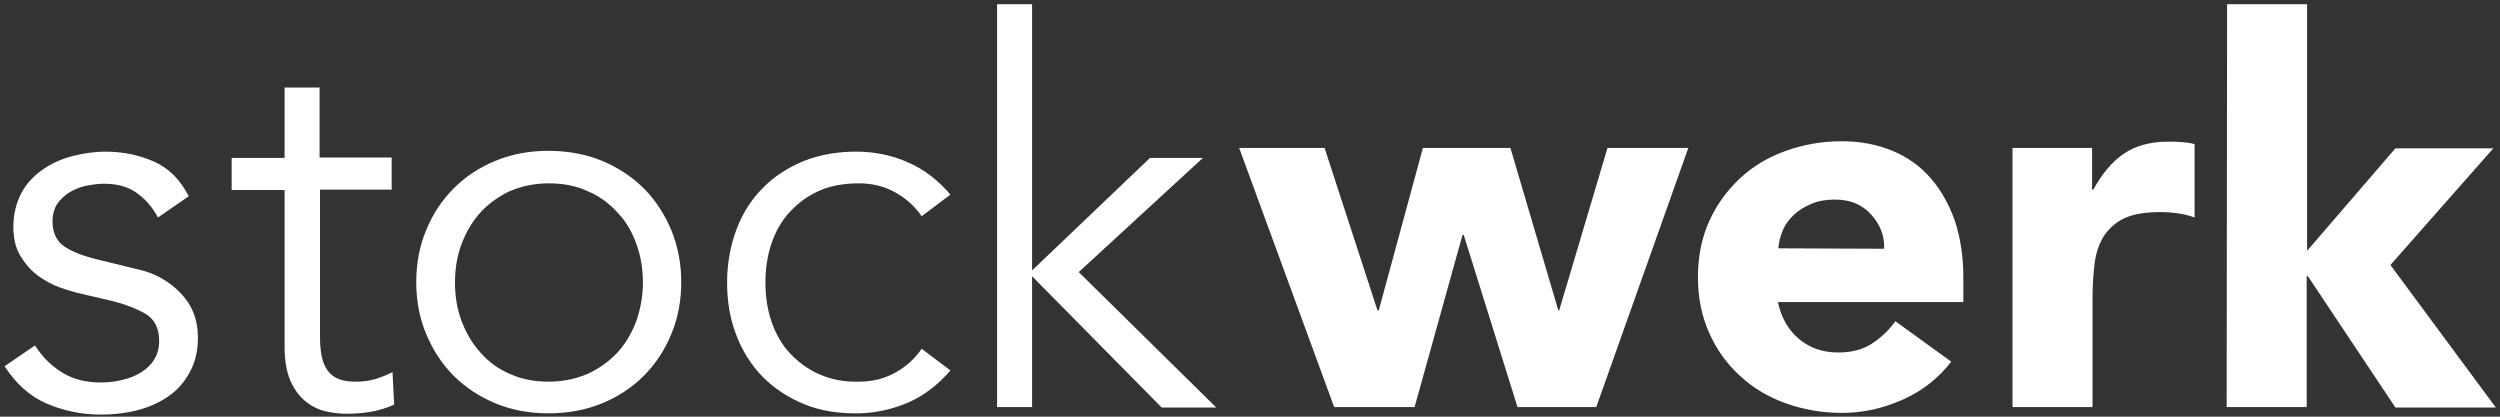 <?xml version="1.0" encoding="utf-8"?>
<!-- Generator: Adobe Illustrator 26.2.0, SVG Export Plug-In . SVG Version: 6.00 Build 0)  -->
<svg version="1.1" id="Ebene_1" xmlns="http://www.w3.org/2000/svg" xmlns:xlink="http://www.w3.org/1999/xlink" x="0px" y="0px"
	 width="600px" height="100px" viewBox="0 0 600 100" style="enable-background:new 0 0 600 100;" xml:space="preserve">
<rect x="0" y="0" width="600" height="100" fill="#333333" stroke="none"/>
<style type="text/css">
	.st0{fill:#FFFFFF;}
</style>
<g>
	<g>
		<path class="st0" d="M534.4,97.7h19.2V66.3h0.3l21,31.5H599l-25.3-34.2l24.7-28h-23.5l-21.2,24.6V1h-19.2L534.4,97.7L534.4,97.7z
			 M483,97.7h19.2v-26c0-3.1,0.2-5.9,0.5-8.4c0.3-2.6,1.1-4.8,2.2-6.6c1.2-1.8,2.8-3.3,4.9-4.3s5-1.5,8.7-1.5c1.4,0,2.8,0.1,4.2,0.3
			c1.3,0.2,2.7,0.5,4,1V34.6c-0.9-0.3-2-0.4-3.1-0.5s-2.2-0.1-3.3-0.1c-4.3,0-7.8,1-10.6,2.9c-2.8,1.9-5.2,4.8-7.3,8.6h-0.3v-10H483
			V97.7z M426.8,59.6c0.1-1.5,0.5-3,1.1-4.4s1.5-2.6,2.7-3.7c1.2-1.1,2.5-1.9,4.2-2.6c1.6-0.7,3.5-1,5.6-1c3.5,0,6.4,1.1,8.6,3.5
			s3.3,5.1,3.2,8.3L426.8,59.6L426.8,59.6z M454.9,77.1c-1.6,2.2-3.5,4-5.7,5.4s-4.8,2.1-8,2.1c-3.8,0-6.9-1.1-9.5-3.3
			c-2.6-2.2-4.2-5.1-5-8.8h44.5v-6c0-4.9-0.7-9.4-2-13.4c-1.4-4-3.3-7.4-5.8-10.3c-2.5-2.9-5.6-5.1-9.2-6.6s-7.7-2.3-12.1-2.3
			c-4.8,0-9.3,0.8-13.5,2.3s-7.9,3.7-11,6.6c-3.1,2.9-5.6,6.3-7.4,10.3s-2.7,8.5-2.7,13.4s0.9,9.4,2.7,13.4c1.8,4,4.2,7.4,7.4,10.3
			c3.1,2.9,6.8,5.1,11,6.6s8.7,2.3,13.5,2.3c5,0,9.9-1.1,14.6-3.2s8.6-5.2,11.6-9.1L454.9,77.1z M320.2,97.7h19.3L351,56.4h0.3
			l12.9,41.3h18.9l22.1-62.2h-19.4l-11.6,39H374l-11.5-39h-21l-10.6,39h-0.3l-12.7-39h-20.5L320.2,97.7z M247.7,1h-8.4v96.7h8.4
			V66.3l31.1,31.5h13.1l-33-32.5l29.8-27.4H276l-28.3,27V1L247.7,1z M228.1,46.7c-3-3.5-6.4-6.1-10.1-7.7c-3.8-1.7-7.7-2.5-11.8-2.6
			c-4.9-0.1-9.3,0.7-13.2,2.2c-3.9,1.6-7.3,3.8-10,6.6c-2.8,2.8-4.9,6.2-6.3,10s-2.2,8.1-2.2,12.6s0.7,8.7,2.2,12.6s3.6,7.2,6.3,10
			c2.8,2.8,6.1,5,10,6.6s8.3,2.3,13.2,2.2c4.1-0.1,8-1,11.8-2.6c3.8-1.7,7.1-4.2,10.1-7.7l-6.9-5.2c-1.5,2.2-3.5,4.1-6.1,5.6
			s-5.6,2.3-8.9,2.3c-3.5,0.1-6.6-0.5-9.4-1.7c-2.8-1.2-5.1-2.9-7.1-5s-3.5-4.7-4.5-7.6s-1.5-6.1-1.5-9.5s0.5-6.6,1.5-9.5
			s2.5-5.5,4.5-7.6s4.3-3.8,7.1-5s5.9-1.7,9.4-1.7c3.3,0,6.3,0.8,8.9,2.3c2.6,1.5,4.6,3.4,6.1,5.6L228.1,46.7z M161.1,55.2
			c-1.6-3.8-3.8-7.2-6.6-10s-6.2-5-10-6.6c-3.9-1.6-8.2-2.4-12.9-2.4c-4.6,0-8.8,0.8-12.7,2.4c-3.9,1.6-7.2,3.8-10,6.6
			s-5,6.1-6.6,10c-1.6,3.8-2.4,8-2.4,12.5s0.8,8.7,2.4,12.5s3.8,7.2,6.6,10c2.8,2.8,6.2,5,10,6.6c3.9,1.6,8.1,2.4,12.7,2.4
			c4.7,0,9-0.8,12.9-2.4s7.2-3.8,10-6.6c2.8-2.8,5-6.1,6.6-10c1.6-3.8,2.4-8,2.4-12.5C163.5,63.3,162.7,59.1,161.1,55.2 M152.7,77.1
			c-1.1,2.9-2.6,5.4-4.5,7.5c-2,2.1-4.3,3.8-7.1,5.1c-2.8,1.2-5.9,1.9-9.4,1.9s-6.6-0.6-9.4-1.9c-2.8-1.2-5.1-2.9-7-5.1
			c-1.9-2.1-3.4-4.6-4.5-7.5s-1.6-6-1.6-9.3s0.5-6.4,1.6-9.3c1.1-2.9,2.6-5.4,4.5-7.5s4.3-3.8,7-5.1c2.8-1.2,5.9-1.9,9.4-1.9
			s6.6,0.6,9.4,1.9c2.8,1.2,5.1,2.9,7.1,5.1c2,2.1,3.5,4.6,4.5,7.5c1.1,2.9,1.6,6,1.6,9.3C154.3,71.1,153.7,74.2,152.7,77.1
			 M94,37.8H76.7V21h-8.4v16.9H55.6v7.7h12.7v37.7c0,3.3,0.5,6,1.4,8.1c0.9,2,2.1,3.7,3.6,4.9c1.5,1.2,3.1,2,4.8,2.4
			c1.7,0.4,3.4,0.6,5.1,0.6c4.4,0,8.2-0.7,11.4-2.2l-0.4-7.8C92.9,90,91.5,90.5,90,91c-1.5,0.4-3,0.6-4.5,0.6
			c-1.3,0-2.5-0.1-3.5-0.4c-1.1-0.3-2-0.8-2.8-1.6c-0.8-0.8-1.4-1.9-1.8-3.3s-0.6-3.2-0.6-5.4V45.5H94V37.8z M45.3,47.1
			c-2-3.9-4.7-6.7-8.3-8.3s-7.5-2.4-11.6-2.4c-2.8,0-5.5,0.4-8.2,1.1c-2.6,0.7-5,1.8-7.1,3.3s-3.8,3.3-5,5.6s-1.9,5-1.9,8.1
			c0,2.8,0.6,5.2,1.8,7.1c1.2,1.9,2.6,3.5,4.3,4.7s3.4,2.1,5.1,2.7c1.7,0.6,3.1,1,4.2,1.3l8.2,1.9c3.2,0.8,5.8,1.8,8.1,3.1
			c2.2,1.3,3.3,3.5,3.3,6.5c0,1.7-0.4,3.2-1.2,4.5s-1.9,2.3-3.2,3.1s-2.8,1.4-4.5,1.8s-3.4,0.6-5.1,0.6c-3.6,0-6.7-0.8-9.3-2.4
			s-4.8-3.8-6.5-6.5l-7.3,5c2.8,4.3,6.2,7.3,10.2,9s8.3,2.6,12.9,2.6c2.9,0,5.8-0.3,8.6-1s5.3-1.8,7.5-3.3s3.9-3.4,5.2-5.8
			c1.3-2.3,2-5.1,2-8.4c0-4.3-1.4-7.8-4.2-10.7c-2.8-2.9-6.2-4.8-10.4-5.7l-8.6-2.1c-3.9-0.9-6.9-2-8.8-3.3s-2.9-3.3-2.9-6.1
			c0-1.6,0.4-3,1.1-4.1c0.7-1.1,1.7-2,2.9-2.8c1.2-0.7,2.5-1.3,4-1.6s3-0.5,4.4-0.5c3.1,0,5.7,0.7,7.8,2.2s3.8,3.4,5.1,5.9
			L45.3,47.1z"/>
	</g>
</g>
</svg>
